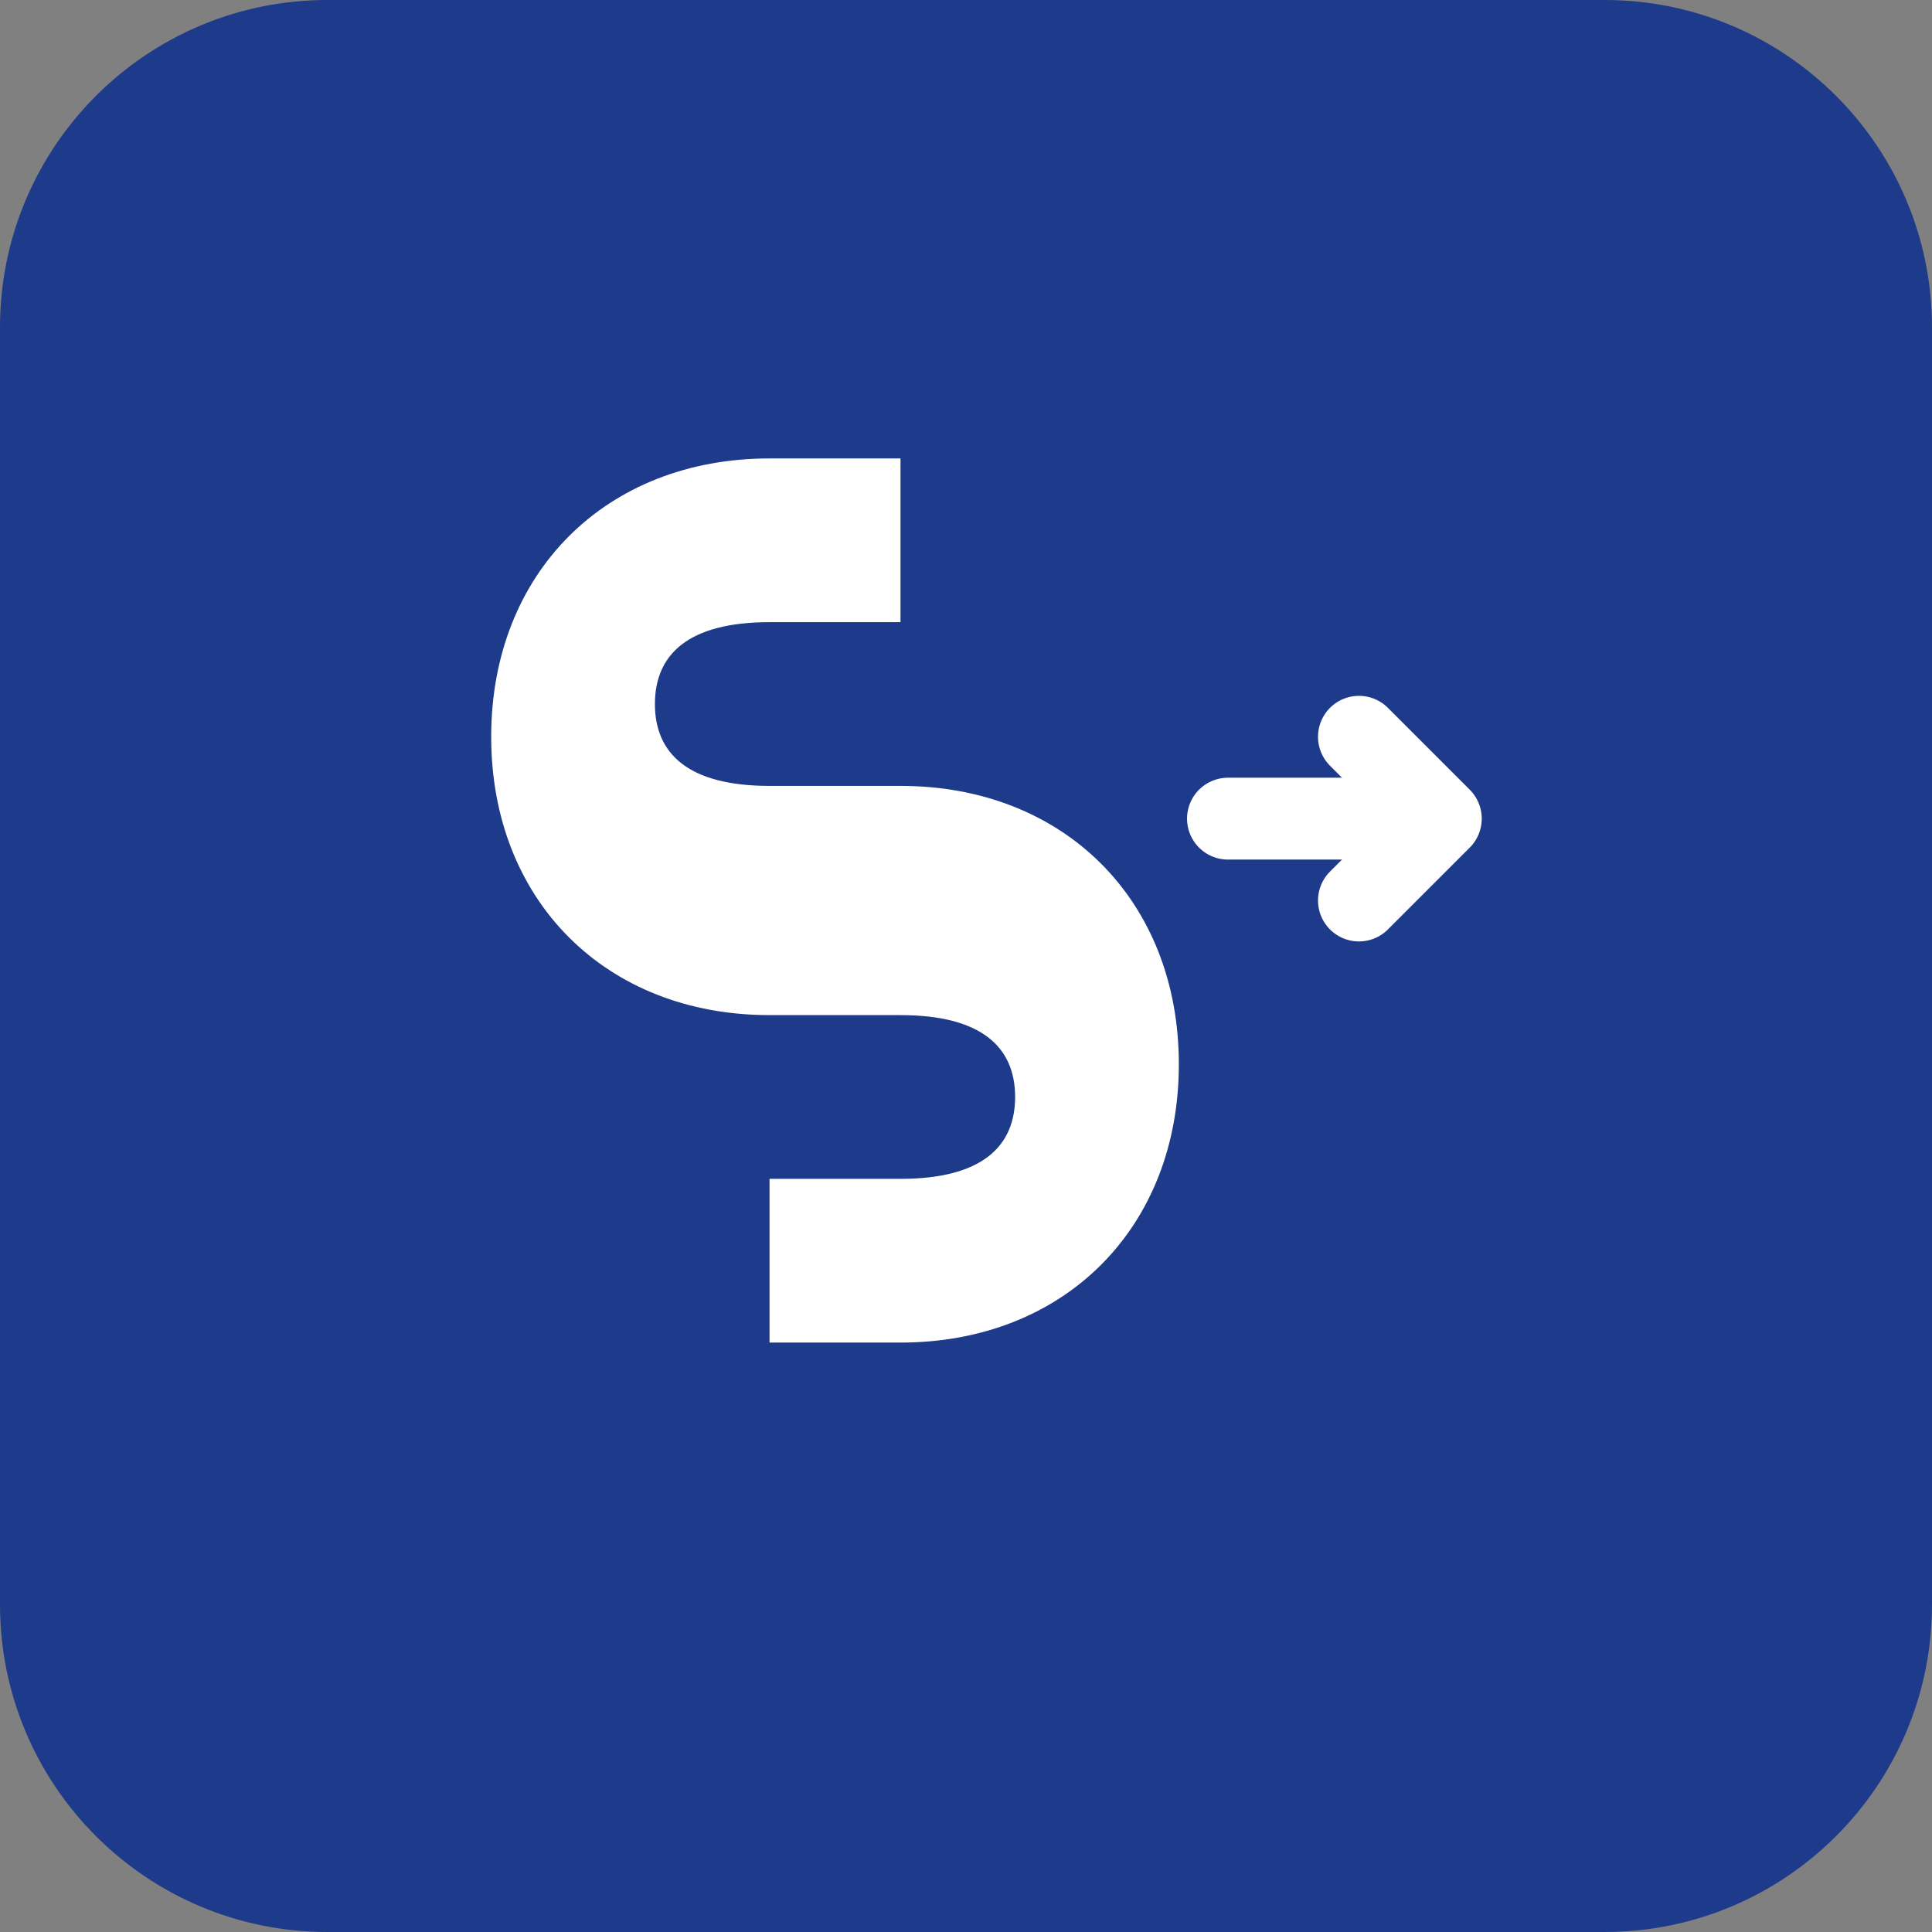 <svg width="118" height="118" viewBox="0 0 118 118" fill="none" xmlns="http://www.w3.org/2000/svg">
  <rect x="0" y="0" width="118" height="118" fill="#808080" stroke="none"/>
  <!-- 背景 -->
  <path d="M0 20C0 8.954 8.954 0 20 0H98C109.046 0 118 8.954 118 20V98C118 109.046 109.046 118 98 118H20C8.954 118 0 109.046 0 98V20Z" fill="#1E3A8A"/>
  
  <!-- S和F字母组合 -->
  <path fill-rule="evenodd" clip-rule="evenodd" d="M30 45C30 35 37 28 47 28H55V38H47C42 38 40 40 40 43C40 46 42 48 47 48H55C65 48 72 55 72 65C72 75 65 82 55 82H47V72H55C60 72 62 70 62 67C62 64 60 62 55 62H47C37 62 30 55 30 45Z" fill="white"/>
  
  <!-- Flow箭头 -->
  <path d="M75 50 L88 50 M83 45 L88 50 L83 55" stroke="white" stroke-width="5" stroke-linecap="round" stroke-linejoin="round" fill="none"/>
</svg>
